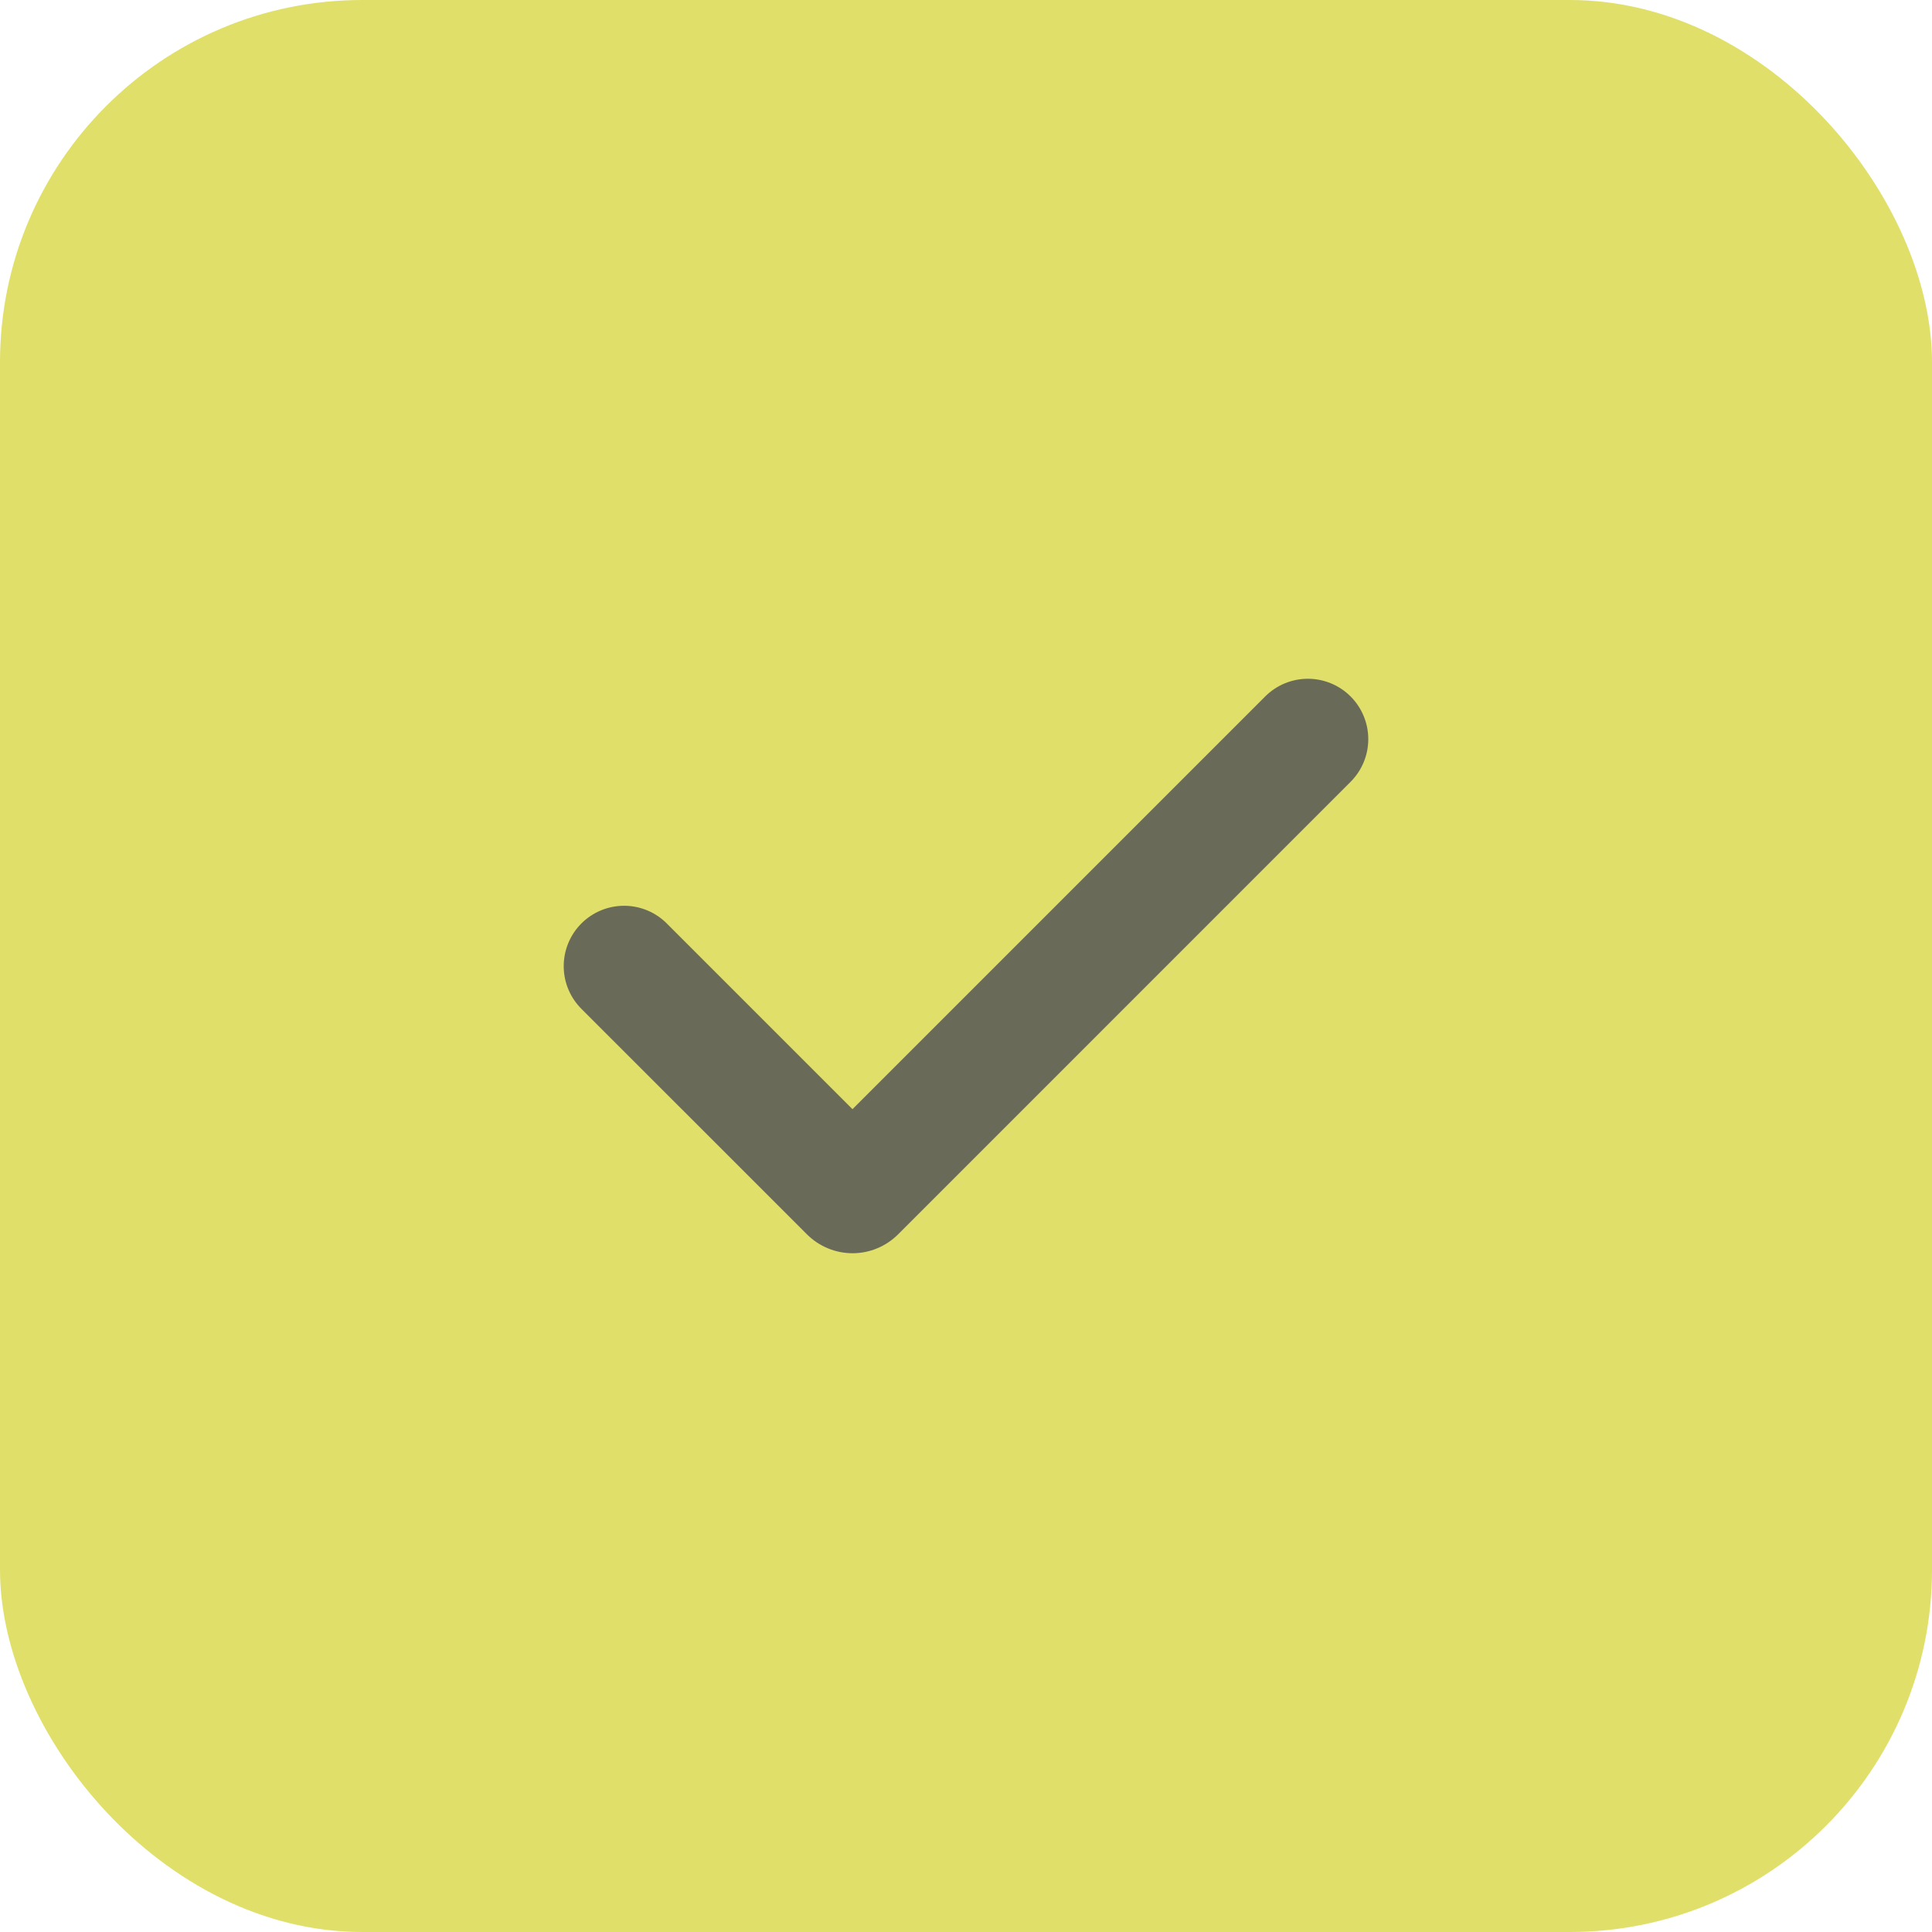 <svg xmlns="http://www.w3.org/2000/svg" fill="none" viewBox="0 0 64 64" height="64" width="64">
<rect fill="#E0DF69" rx="12" height="64" width="64"></rect>
<path fill="#696B58" d="M44.74 23.071C45.115 23.446 45.326 23.955 45.326 24.485C45.326 25.016 45.115 25.524 44.74 25.899L29.75 40.89C29.552 41.088 29.316 41.245 29.058 41.352C28.799 41.46 28.521 41.515 28.241 41.515C27.961 41.515 27.683 41.46 27.425 41.352C27.166 41.245 26.93 41.088 26.732 40.89L19.284 33.443C19.093 33.259 18.941 33.038 18.836 32.794C18.731 32.55 18.676 32.288 18.674 32.022C18.672 31.756 18.722 31.493 18.823 31.247C18.923 31.002 19.072 30.778 19.26 30.59C19.447 30.403 19.671 30.254 19.916 30.154C20.162 30.053 20.426 30.003 20.691 30.005C20.957 30.007 21.219 30.062 21.463 30.167C21.707 30.272 21.928 30.424 22.112 30.615L28.24 36.743L41.911 23.071C42.097 22.885 42.317 22.738 42.56 22.637C42.803 22.537 43.063 22.485 43.326 22.485C43.589 22.485 43.849 22.537 44.091 22.637C44.334 22.738 44.555 22.885 44.74 23.071Z" clip-rule="evenodd" fill-rule="evenodd"></path>
</svg>
